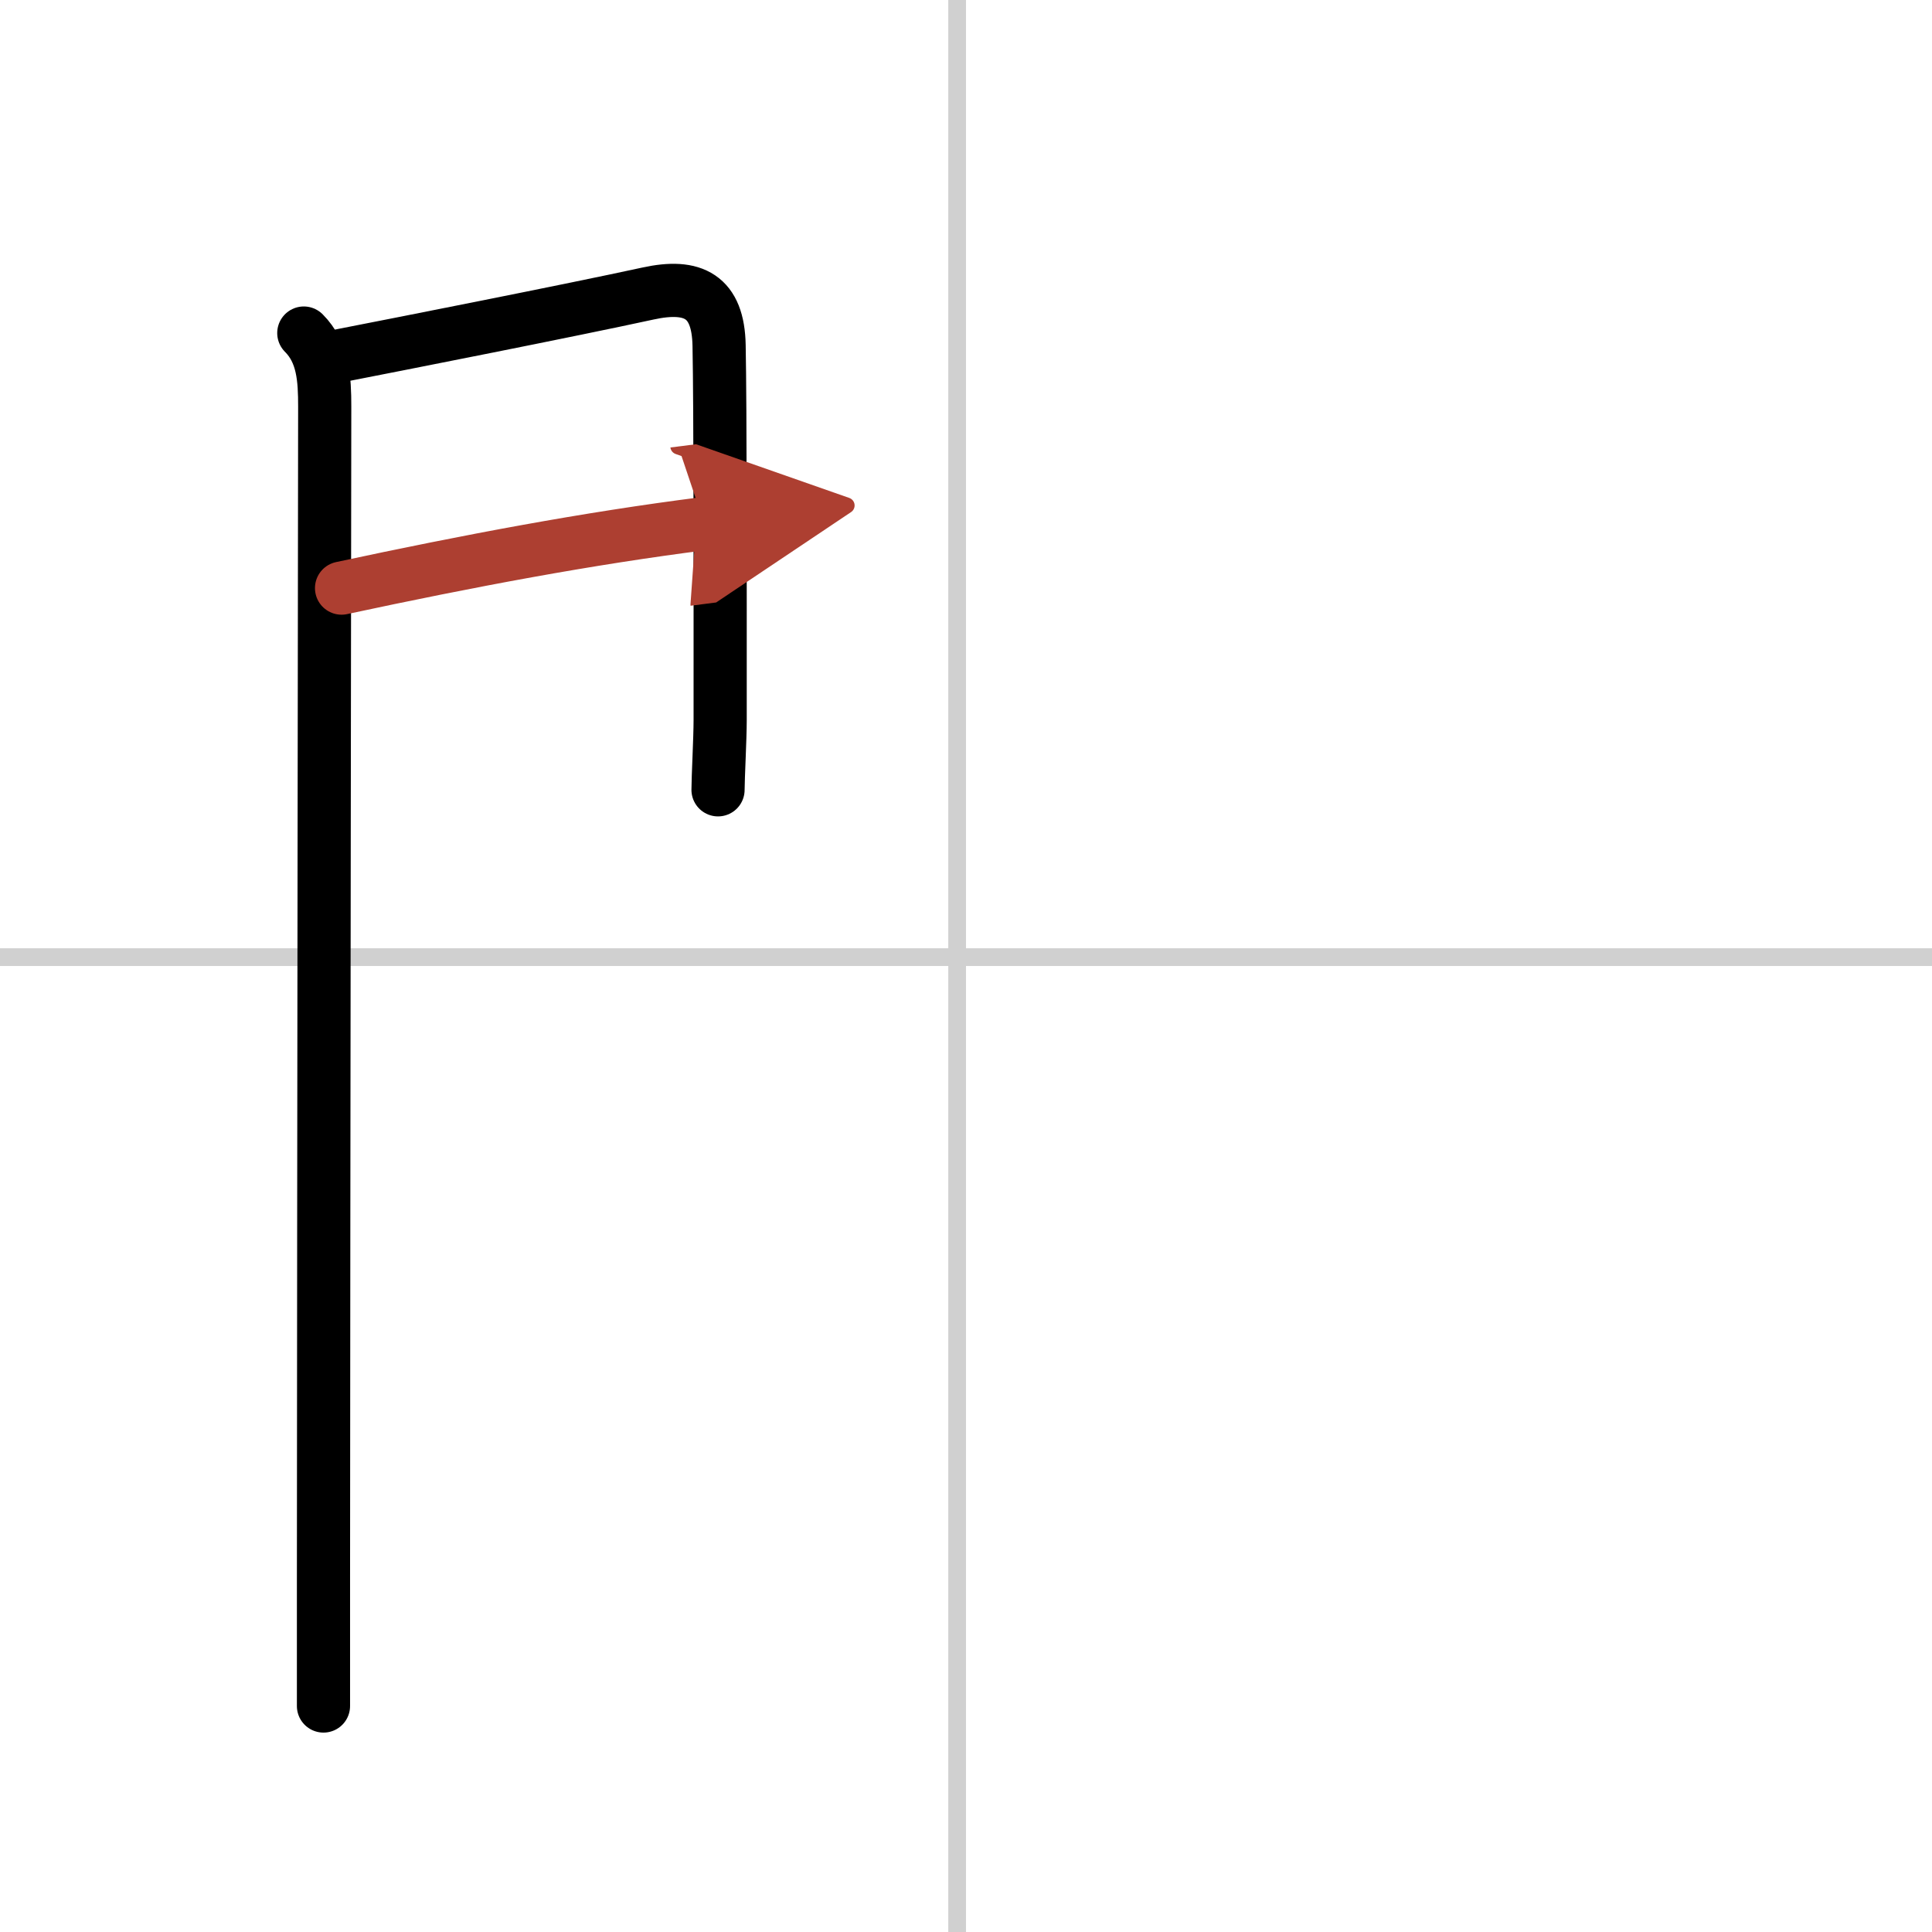 <svg width="400" height="400" viewBox="0 0 109 109" xmlns="http://www.w3.org/2000/svg"><defs><marker id="a" markerWidth="4" orient="auto" refX="1" refY="5" viewBox="0 0 10 10"><polyline points="0 0 10 5 0 10 1 5" fill="#ad3f31" stroke="#ad3f31"/></marker></defs><g fill="none" stroke="#000" stroke-linecap="round" stroke-linejoin="round" stroke-width="3"><rect width="100%" height="100%" fill="#fff" stroke="#fff"/><line x1="54" x2="54" y2="109" stroke="#d0d0d0" stroke-width="1"/><line x2="109" y1="54" y2="54" stroke="#d0d0d0" stroke-width="1"/><path d="m17.14 18.79c1.1 1.1 1.18 2.59 1.18 4.15 0 0.7-0.06 43.44-0.07 66.31v7"/><path d="m18.91 20.12c3.84-0.75 13.24-2.6 17.65-3.56 2.56-0.56 3.96 0.16 4.01 2.93 0.07 3.59 0.06 13.15 0.06 21.14 0 1.04-0.12 3.24-0.12 3.93"/><path d="m19.27 33.18c7.23-1.55 13.86-2.8 20.46-3.64" marker-end="url(#a)" stroke="#ad3f31"/></g></svg>
